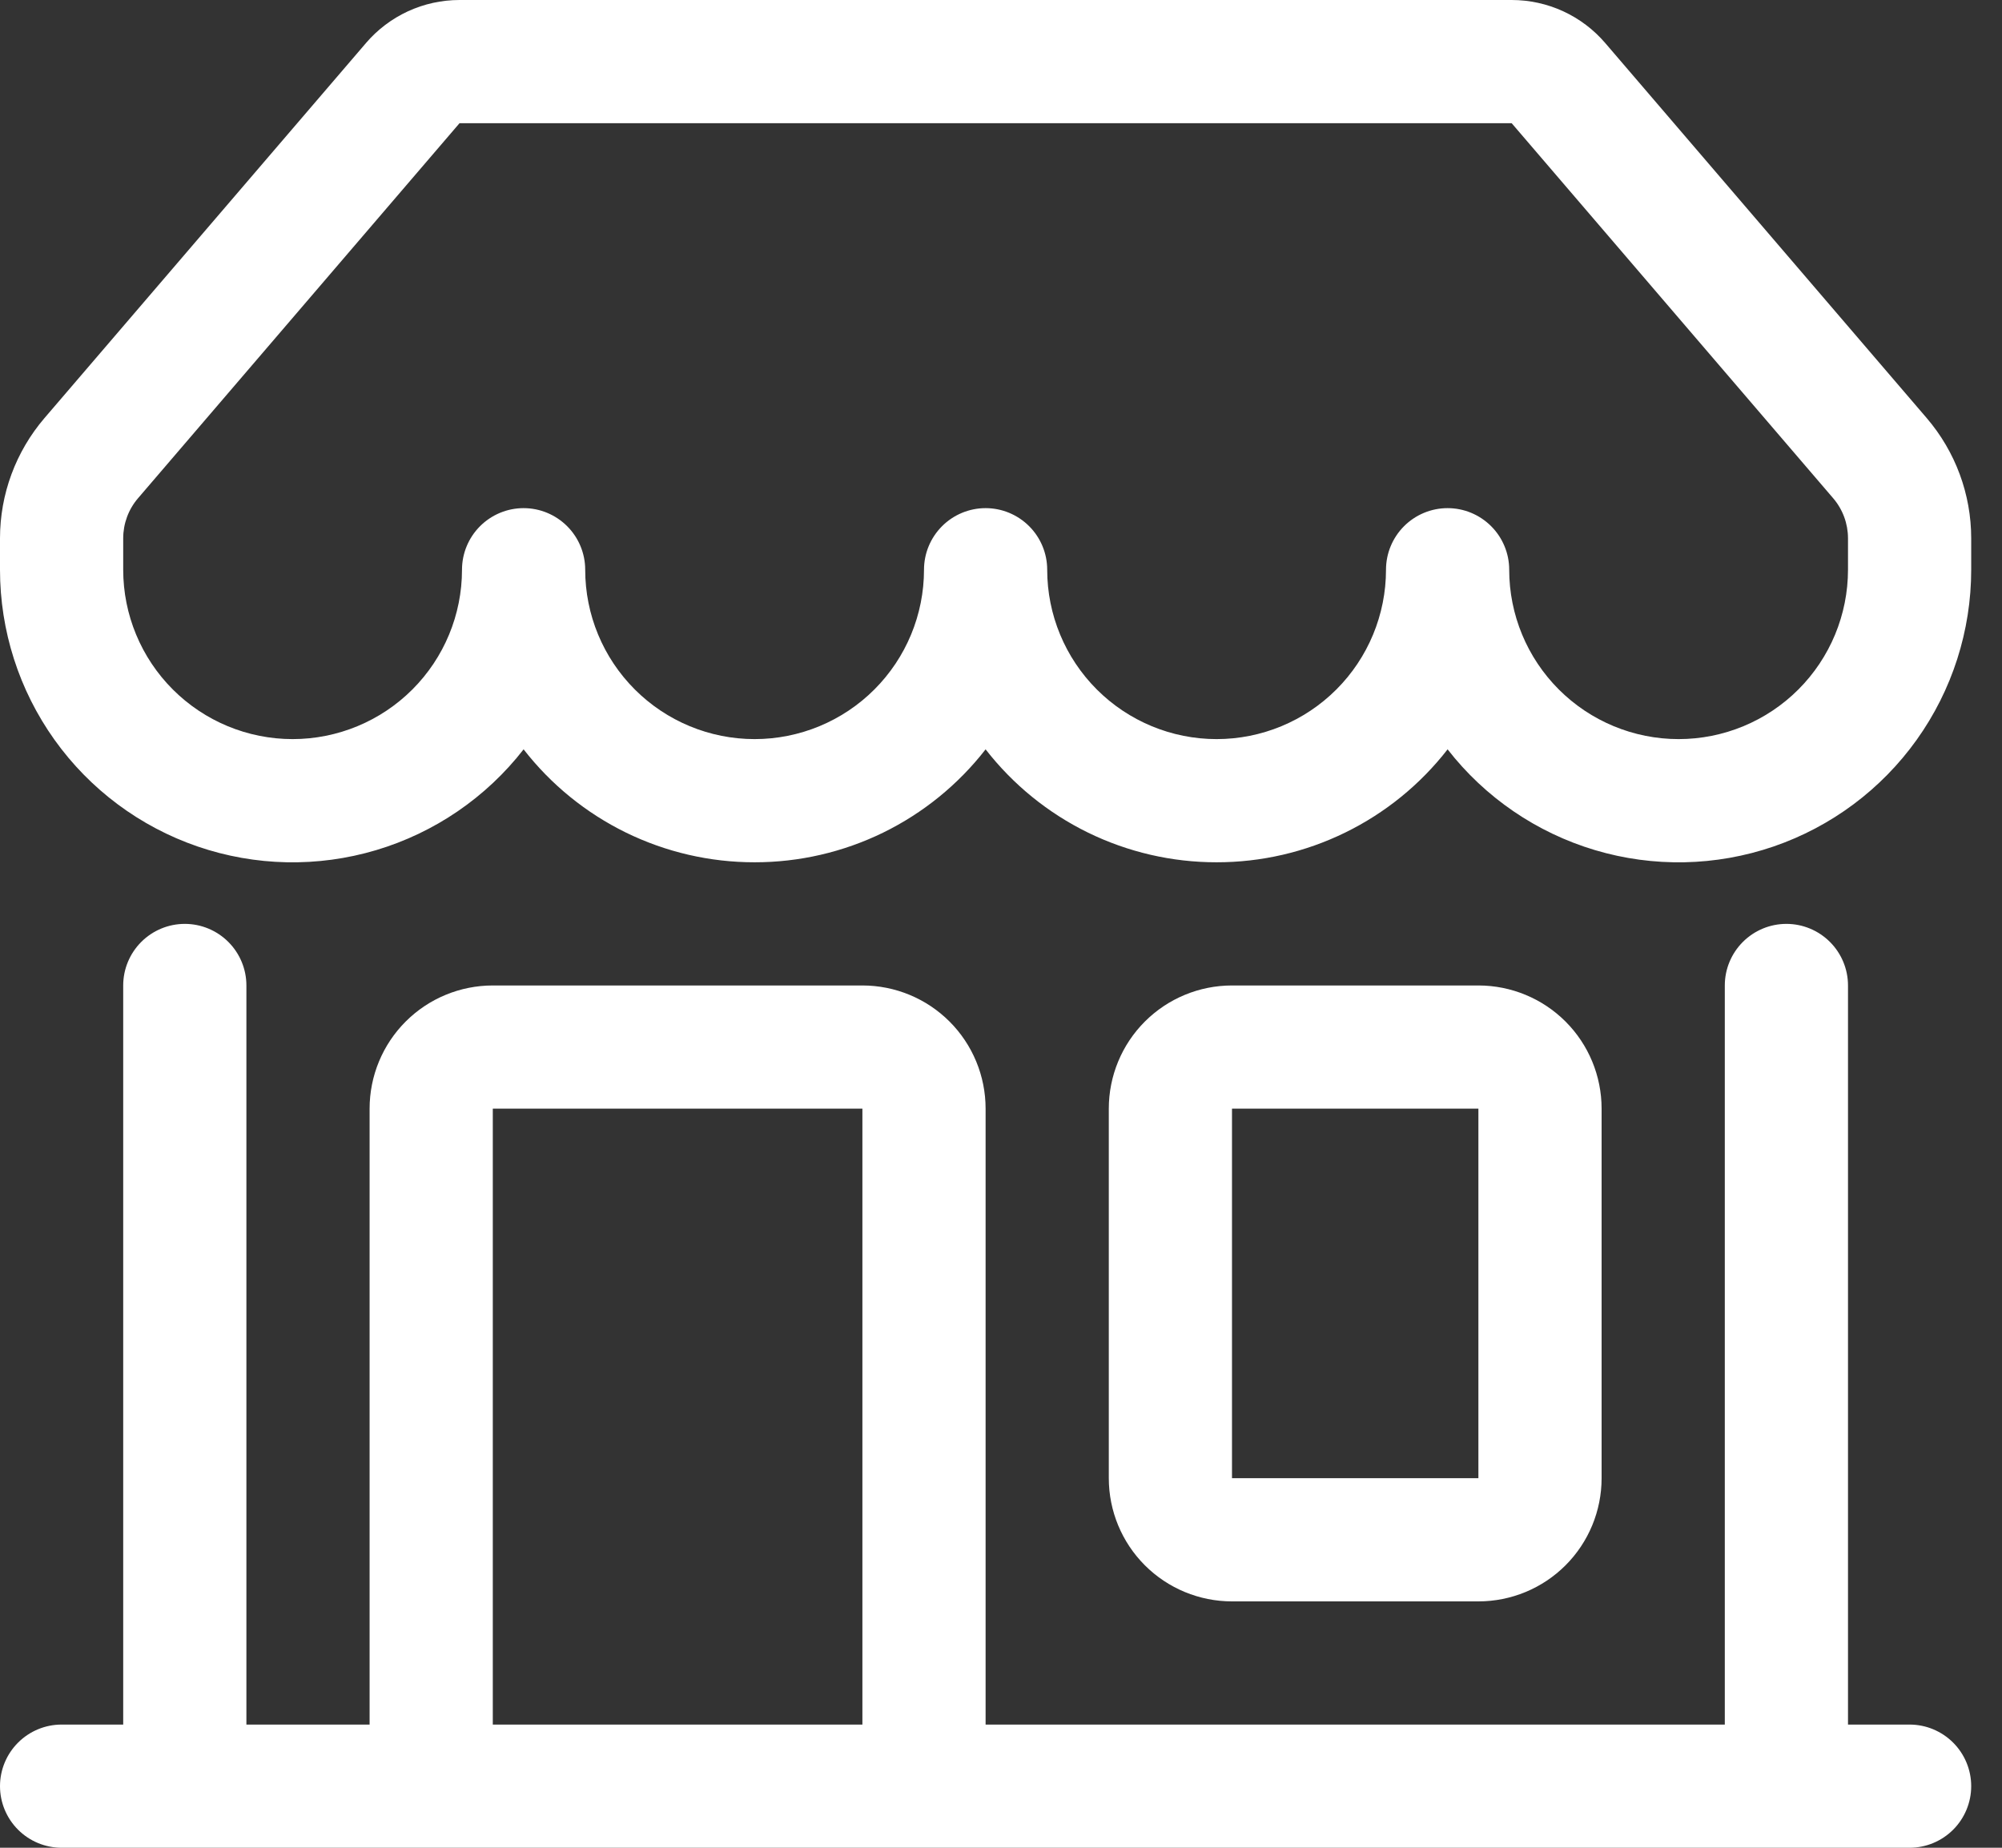 <svg width="52" height="48" viewBox="0 0 52 48" fill="none" xmlns="http://www.w3.org/2000/svg">
<rect x="0" y="0" width="52" height="48" fill="#333333" stroke="none"/>
<path d="M9.504 1.12C9.804 0.769 10.177 0.487 10.597 0.293C11.017 0.1 11.474 -3.04021e-05 11.936 6.92635e-09H39.264C39.726 -3.04021e-05 40.183 0.1 40.603 0.293C41.023 0.487 41.396 0.769 41.696 1.12L50.045 10.861C50.79 11.731 51.2 12.838 51.2 13.984V14.8C51.2 16.384 50.706 17.928 49.785 19.217C48.865 20.506 47.564 21.476 46.066 21.99C44.568 22.504 42.947 22.537 41.429 22.084C39.911 21.631 38.572 20.716 37.6 19.466C36.89 20.38 35.98 21.12 34.94 21.628C33.9 22.137 32.758 22.401 31.6 22.4C30.442 22.401 29.3 22.137 28.26 21.629C27.22 21.12 26.31 20.38 25.6 19.466C24.89 20.38 23.98 21.12 22.94 21.629C21.9 22.137 20.758 22.401 19.6 22.4C18.442 22.401 17.3 22.137 16.26 21.629C15.22 21.12 14.31 20.38 13.6 19.466C12.628 20.716 11.289 21.631 9.771 22.084C8.253 22.537 6.632 22.504 5.134 21.99C3.636 21.476 2.335 20.506 1.415 19.217C0.495 17.928 -0 16.384 4.62865e-08 14.8V13.984C4.03441e-05 12.838 0.41 11.731 1.155 10.861L9.507 1.117L9.504 1.12ZM15.2 14.8C15.2 15.967 15.664 17.086 16.489 17.911C17.314 18.736 18.433 19.2 19.6 19.2C20.767 19.2 21.886 18.736 22.711 17.911C23.536 17.086 24 15.967 24 14.8C24 14.376 24.169 13.969 24.469 13.669C24.769 13.369 25.176 13.2 25.6 13.2C26.024 13.2 26.431 13.369 26.731 13.669C27.031 13.969 27.2 14.376 27.2 14.8C27.2 15.967 27.664 17.086 28.489 17.911C29.314 18.736 30.433 19.2 31.6 19.2C32.767 19.2 33.886 18.736 34.711 17.911C35.536 17.086 36 15.967 36 14.8C36 14.376 36.169 13.969 36.469 13.669C36.769 13.369 37.176 13.2 37.6 13.2C38.024 13.2 38.431 13.369 38.731 13.669C39.031 13.969 39.2 14.376 39.2 14.8C39.2 15.967 39.664 17.086 40.489 17.911C41.314 18.736 42.433 19.2 43.6 19.2C44.767 19.2 45.886 18.736 46.711 17.911C47.536 17.086 48 15.967 48 14.8V13.984C48 13.603 47.864 13.234 47.616 12.944L39.264 3.2H11.936L3.584 12.944C3.336 13.234 3.2 13.603 3.2 13.984V14.8C3.2 15.967 3.664 17.086 4.489 17.911C5.314 18.736 6.433 19.2 7.6 19.2C8.767 19.2 9.886 18.736 10.711 17.911C11.536 17.086 12 15.967 12 14.8C12 14.376 12.169 13.969 12.469 13.669C12.769 13.369 13.176 13.2 13.6 13.2C14.024 13.2 14.431 13.369 14.731 13.669C15.031 13.969 15.2 14.376 15.2 14.8ZM4.8 24C5.224 24 5.631 24.169 5.931 24.469C6.231 24.769 6.4 25.176 6.4 25.6V44.8H9.6V28.8C9.6 27.951 9.937 27.137 10.537 26.537C11.137 25.937 11.951 25.6 12.8 25.6H22.4C23.249 25.6 24.063 25.937 24.663 26.537C25.263 27.137 25.6 27.951 25.6 28.8V44.8H44.8V25.6C44.8 25.176 44.969 24.769 45.269 24.469C45.569 24.169 45.976 24 46.4 24C46.824 24 47.231 24.169 47.531 24.469C47.831 24.769 48 25.176 48 25.6V44.8H49.6C50.024 44.8 50.431 44.969 50.731 45.269C51.031 45.569 51.2 45.976 51.2 46.4C51.2 46.824 51.031 47.231 50.731 47.531C50.431 47.831 50.024 48 49.6 48H1.6C1.176 48 0.769 47.831 0.469 47.531C0.169 47.231 4.62865e-08 46.824 4.62865e-08 46.4C4.62865e-08 45.976 0.169 45.569 0.469 45.269C0.769 44.969 1.176 44.8 1.6 44.8H3.2V25.6C3.2 25.176 3.369 24.769 3.669 24.469C3.969 24.169 4.376 24 4.8 24ZM12.8 44.8H22.4V28.8H12.8V44.8ZM28.8 28.8C28.8 27.951 29.137 27.137 29.737 26.537C30.337 25.937 31.151 25.6 32 25.6H38.4C39.249 25.6 40.063 25.937 40.663 26.537C41.263 27.137 41.6 27.951 41.6 28.8V38.4C41.6 39.249 41.263 40.063 40.663 40.663C40.063 41.263 39.249 41.6 38.4 41.6H32C31.151 41.6 30.337 41.263 29.737 40.663C29.137 40.063 28.8 39.249 28.8 38.4V28.8ZM38.4 28.8H32V38.4H38.4V28.8Z" fill="white"/>
</svg>
